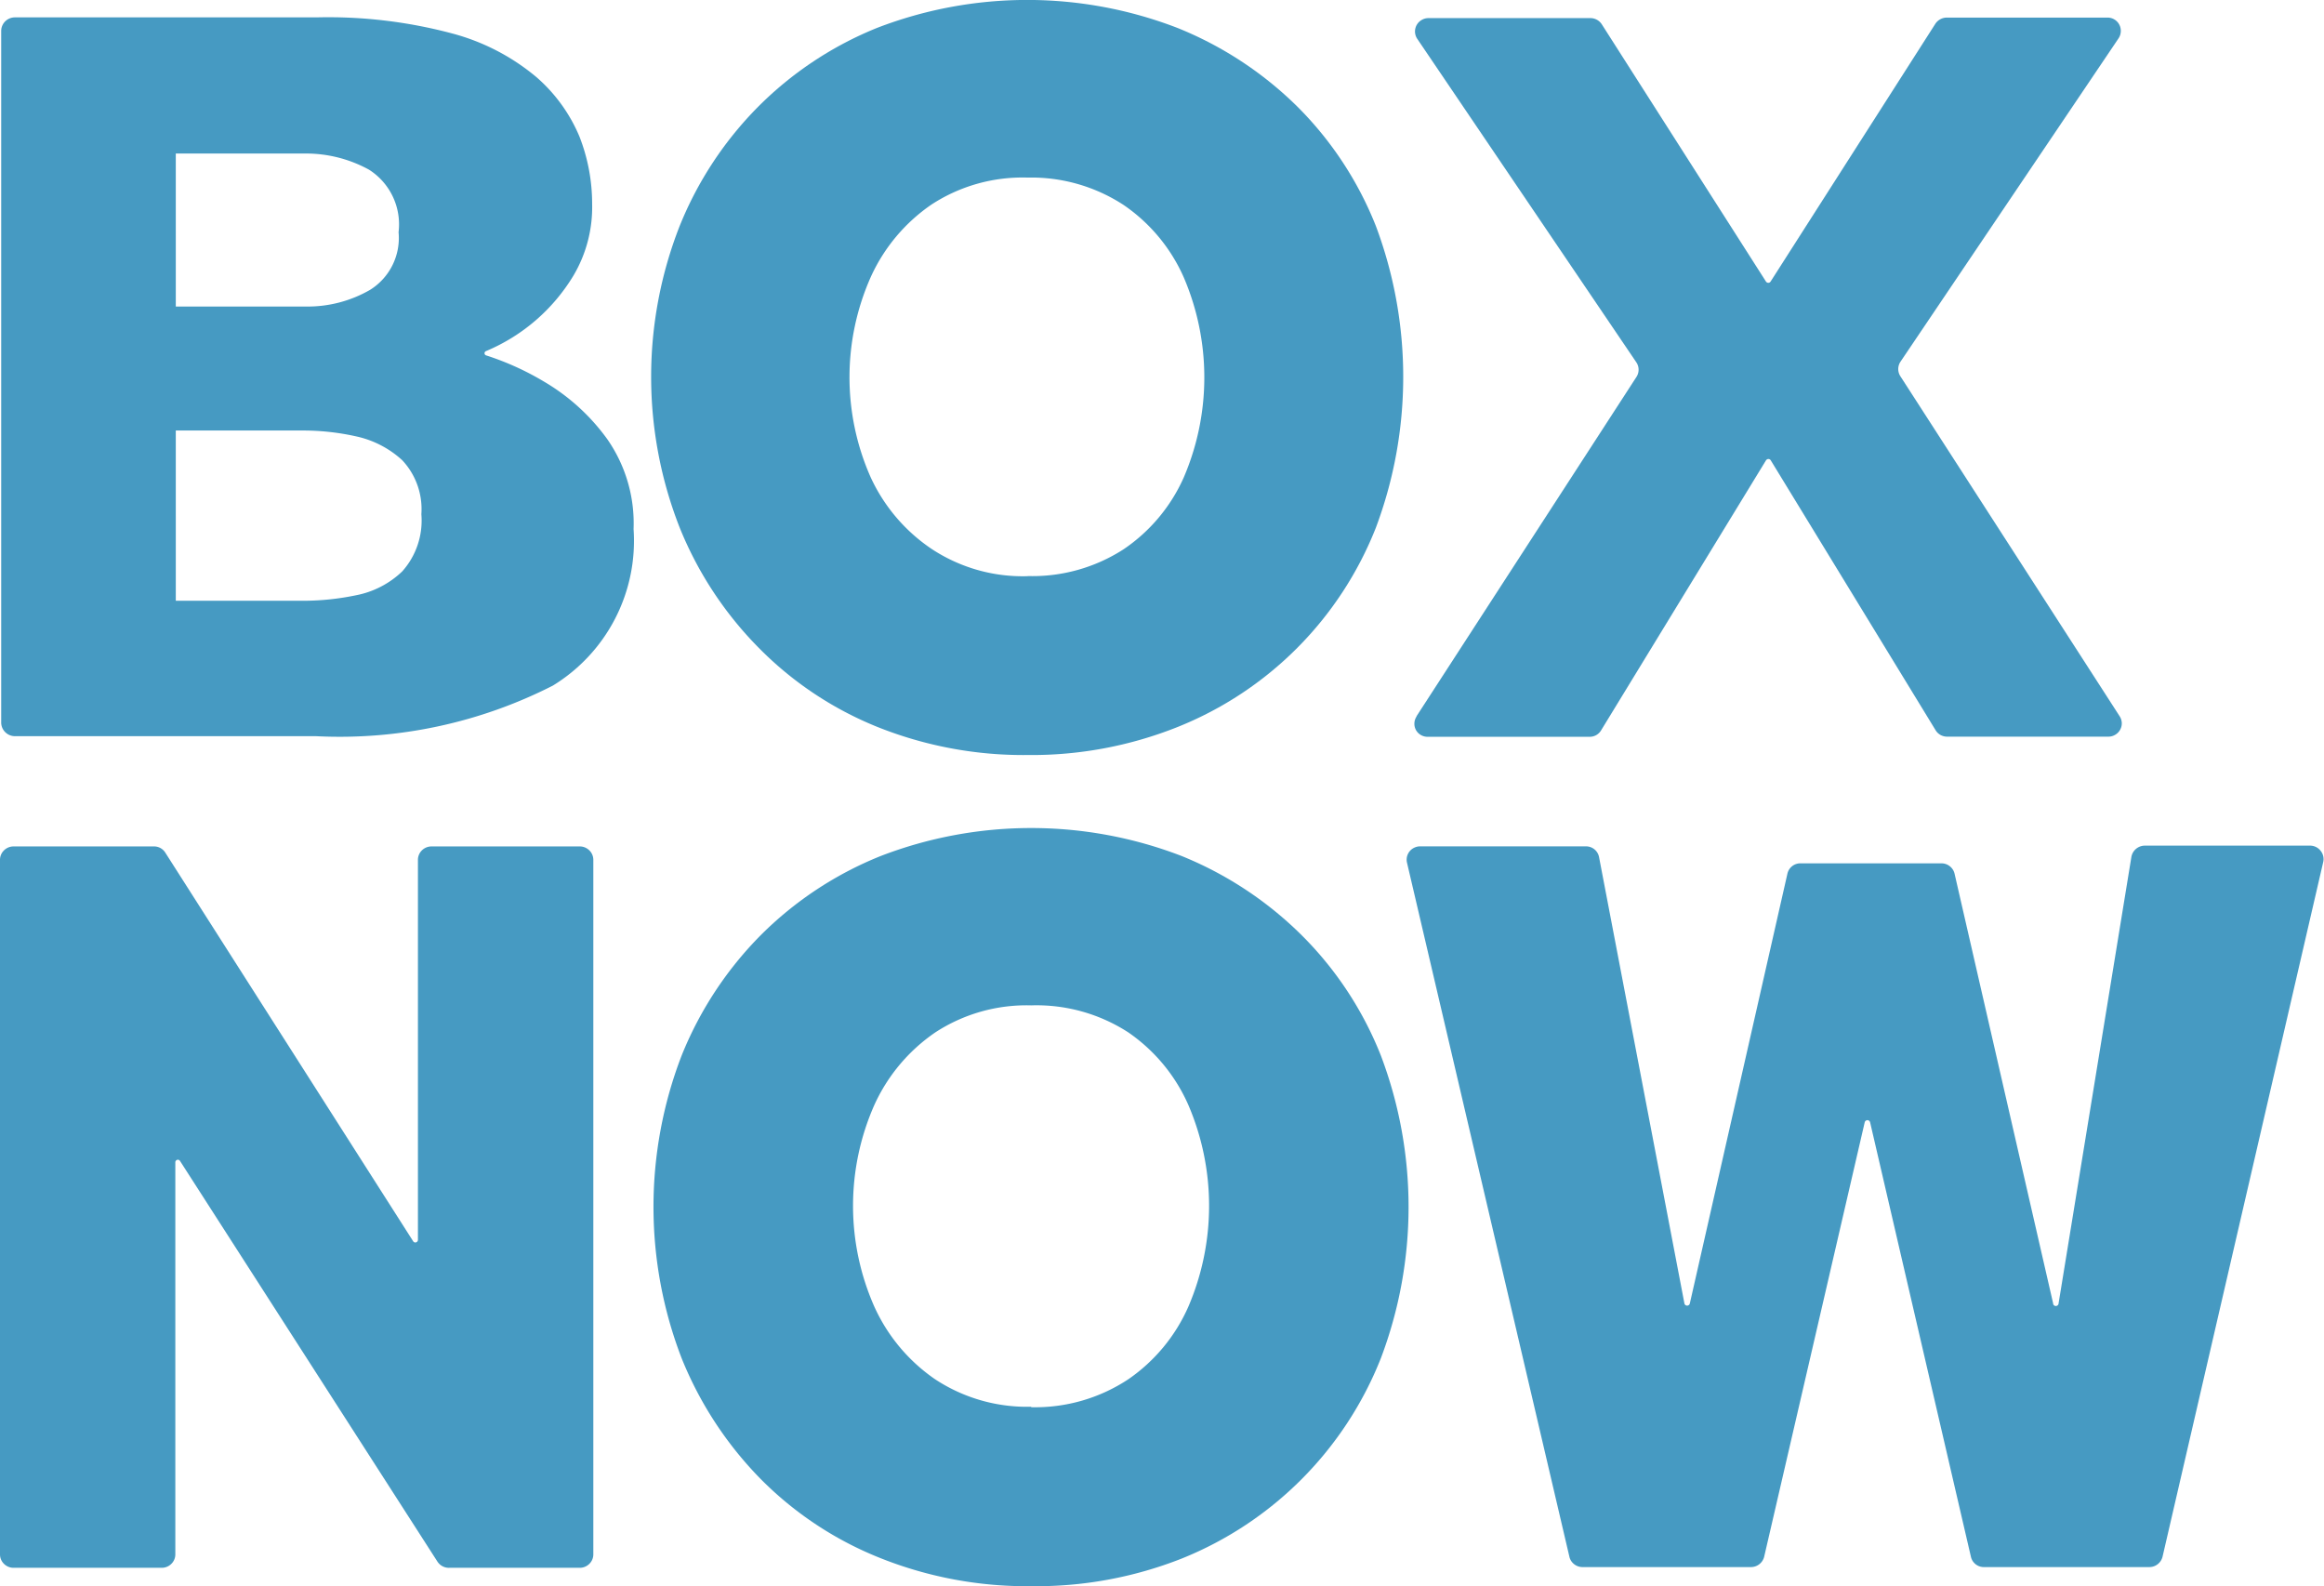<svg xmlns="http://www.w3.org/2000/svg" width="35.166" height="24" viewBox="0 0 35.166 24">
  <g id="boxnow-logo" transform="translate(-10.754 -10.116)">
    <path id="Path_333" data-name="Path 333" d="M10.815,21.683V11.212a.205.205,0,0,1,.061-.144.208.208,0,0,1,.145-.06h4.564a7.273,7.273,0,0,1,2.057.244,3.3,3.3,0,0,1,1.271.659,2.44,2.44,0,0,1,.652.9,2.792,2.792,0,0,1,.192,1.018,2.031,2.031,0,0,1-.281,1.083,2.815,2.815,0,0,1-1.324,1.145.035.035,0,0,0-.017.013.034.034,0,0,0,.017.052,4.226,4.226,0,0,1,.882.4,3.138,3.138,0,0,1,.95.865,2.226,2.226,0,0,1,.4,1.363,2.567,2.567,0,0,1-1.222,2.369,7.106,7.106,0,0,1-3.582.765H11.022a.209.209,0,0,1-.146-.061A.207.207,0,0,1,10.815,21.683Zm2.642-6.3h1.964a1.889,1.889,0,0,0,.977-.253.925.925,0,0,0,.43-.872.979.979,0,0,0-.448-.946,1.981,1.981,0,0,0-.959-.244H13.457Zm0,4.452H15.4a3.931,3.931,0,0,0,.783-.083,1.388,1.388,0,0,0,.7-.361,1.153,1.153,0,0,0,.29-.865,1.08,1.08,0,0,0-.29-.818,1.5,1.5,0,0,0-.7-.361,3.7,3.7,0,0,0-.783-.088H13.457Z" transform="translate(-0.043 -0.629)" fill="#469ac2"/>
    <path id="Path_334" data-name="Path 334" d="M50.088,21.54a5.947,5.947,0,0,1-2.271-.424,5.3,5.3,0,0,1-1.8-1.2A5.521,5.521,0,0,1,44.823,18.1a6.246,6.246,0,0,1,0-4.566,5.453,5.453,0,0,1,1.189-1.805,5.388,5.388,0,0,1,1.8-1.192,6.317,6.317,0,0,1,4.539,0A5.5,5.5,0,0,1,54.17,11.73a5.312,5.312,0,0,1,1.187,1.805,6.5,6.5,0,0,1,0,4.566,5.368,5.368,0,0,1-3,3.015A5.96,5.96,0,0,1,50.088,21.54Zm0-2.708a2.54,2.54,0,0,0,1.453-.406,2.572,2.572,0,0,0,.908-1.083,3.838,3.838,0,0,0,0-3.033,2.594,2.594,0,0,0-.908-1.092,2.552,2.552,0,0,0-1.453-.415,2.518,2.518,0,0,0-1.452.406,2.656,2.656,0,0,0-.919,1.092,3.734,3.734,0,0,0-.005,3.035,2.633,2.633,0,0,0,.919,1.083,2.5,2.5,0,0,0,1.458.415Z" transform="translate(-23.784)" fill="#469ac2"/>
    <path id="Path_335" data-name="Path 335" d="M83.85,21.6l3.326-5.131a.2.2,0,0,0,0-.222l-3.314-4.893a.2.2,0,0,1,.064-.287.2.2,0,0,1,.105-.029h2.44a.206.206,0,0,1,.182.094l2.484,3.892a.043.043,0,0,0,.015.014.042.042,0,0,0,.04,0,.041.041,0,0,0,.015-.014l2.493-3.9a.209.209,0,0,1,.173-.094h2.433a.2.2,0,0,1,.2.213.2.2,0,0,1-.033.1l-3.3,4.893a.2.2,0,0,0,0,.224L94.488,21.6a.2.2,0,0,1,.033.1.2.2,0,0,1-.1.182.2.2,0,0,1-.1.028h-2.44a.207.207,0,0,1-.1-.024.2.2,0,0,1-.077-.073L89.21,17.73a.04.04,0,0,0-.015-.015.042.042,0,0,0-.021-.006.041.041,0,0,0-.021.006.043.043,0,0,0-.016.015l-2.493,4.082a.2.2,0,0,1-.182.1h-2.44a.2.2,0,0,1-.18-.1.2.2,0,0,1,.008-.207Z" transform="translate(-51.661 -0.648)" fill="#469ac2"/>
    <path id="Path_336" data-name="Path 336" d="M10.754,64.546V54.039a.2.2,0,0,1,.06-.144.206.206,0,0,1,.145-.06h2.126a.2.2,0,0,1,.169.092l3.753,5.884a.038.038,0,0,0,.063,0,.038.038,0,0,0,.008-.023V54.039a.2.2,0,0,1,.061-.145.206.206,0,0,1,.146-.059h2.242a.206.206,0,0,1,.145.06.2.2,0,0,1,.06.144V64.546a.2.2,0,0,1-.06.144.206.206,0,0,1-.145.06H17.555a.206.206,0,0,1-.182-.094l-3.895-6.062a.038.038,0,0,0-.043-.017.038.038,0,0,0-.02.014.038.038,0,0,0-.008.023v5.932a.2.2,0,0,1-.061.145.206.206,0,0,1-.146.059H10.959a.206.206,0,0,1-.145-.06A.2.2,0,0,1,10.754,64.546Z" transform="translate(0 -30.912)" fill="#469ac2"/>
    <path id="Path_337" data-name="Path 337" d="M85.885,64.567,83.426,54.058a.2.2,0,0,1,.11-.23.2.2,0,0,1,.089-.02h2.507a.2.2,0,0,1,.2.166l1.291,6.75a.042.042,0,0,0,.041.033.042.042,0,0,0,.026-.009.041.041,0,0,0,.015-.024l1.476-6.5a.2.2,0,0,1,.2-.159h2.13a.2.2,0,0,1,.128.044.2.2,0,0,1,.072.113l1.491,6.5a.041.041,0,0,0,.012.029.042.042,0,0,0,.071-.029l1.1-6.745a.205.205,0,0,1,.068-.128.208.208,0,0,1,.136-.052h2.5a.205.205,0,0,1,.089.02.2.2,0,0,1,.071.057.2.2,0,0,1,.04.172L94.858,64.556a.206.206,0,0,1-.2.157h-2.5a.2.2,0,0,1-.2-.157l-1.525-6.572a.041.041,0,0,0-.015-.024.042.042,0,0,0-.052,0,.041.041,0,0,0-.015.024L88.83,64.556a.206.206,0,0,1-.2.157H86.088a.206.206,0,0,1-.127-.039A.2.2,0,0,1,85.885,64.567Z" transform="translate(-51.381 -30.886)" fill="#469ac2"/>
    <path id="Path_338" data-name="Path 338" d="M50.229,64.357a5.985,5.985,0,0,1-2.279-.424,5.307,5.307,0,0,1-1.816-1.2,5.582,5.582,0,0,1-1.193-1.823,6.37,6.37,0,0,1,0-4.584,5.5,5.5,0,0,1,1.193-1.816,5.416,5.416,0,0,1,1.816-1.2,6.335,6.335,0,0,1,4.559,0,5.515,5.515,0,0,1,1.816,1.2,5.334,5.334,0,0,1,1.195,1.816,6.465,6.465,0,0,1,0,4.584,5.411,5.411,0,0,1-3.01,3.028A6,6,0,0,1,50.229,64.357Zm0-2.708a2.552,2.552,0,0,0,1.472-.424,2.606,2.606,0,0,0,.908-1.1,3.868,3.868,0,0,0,0-3.046,2.607,2.607,0,0,0-.908-1.1,2.553,2.553,0,0,0-1.472-.41,2.525,2.525,0,0,0-1.452.41,2.663,2.663,0,0,0-.922,1.1,3.772,3.772,0,0,0,0,3.046,2.663,2.663,0,0,0,.919,1.1,2.525,2.525,0,0,0,1.456.417Z" transform="translate(-23.872 -30.241)" fill="#469ac2"/>
  </g>
</svg>
